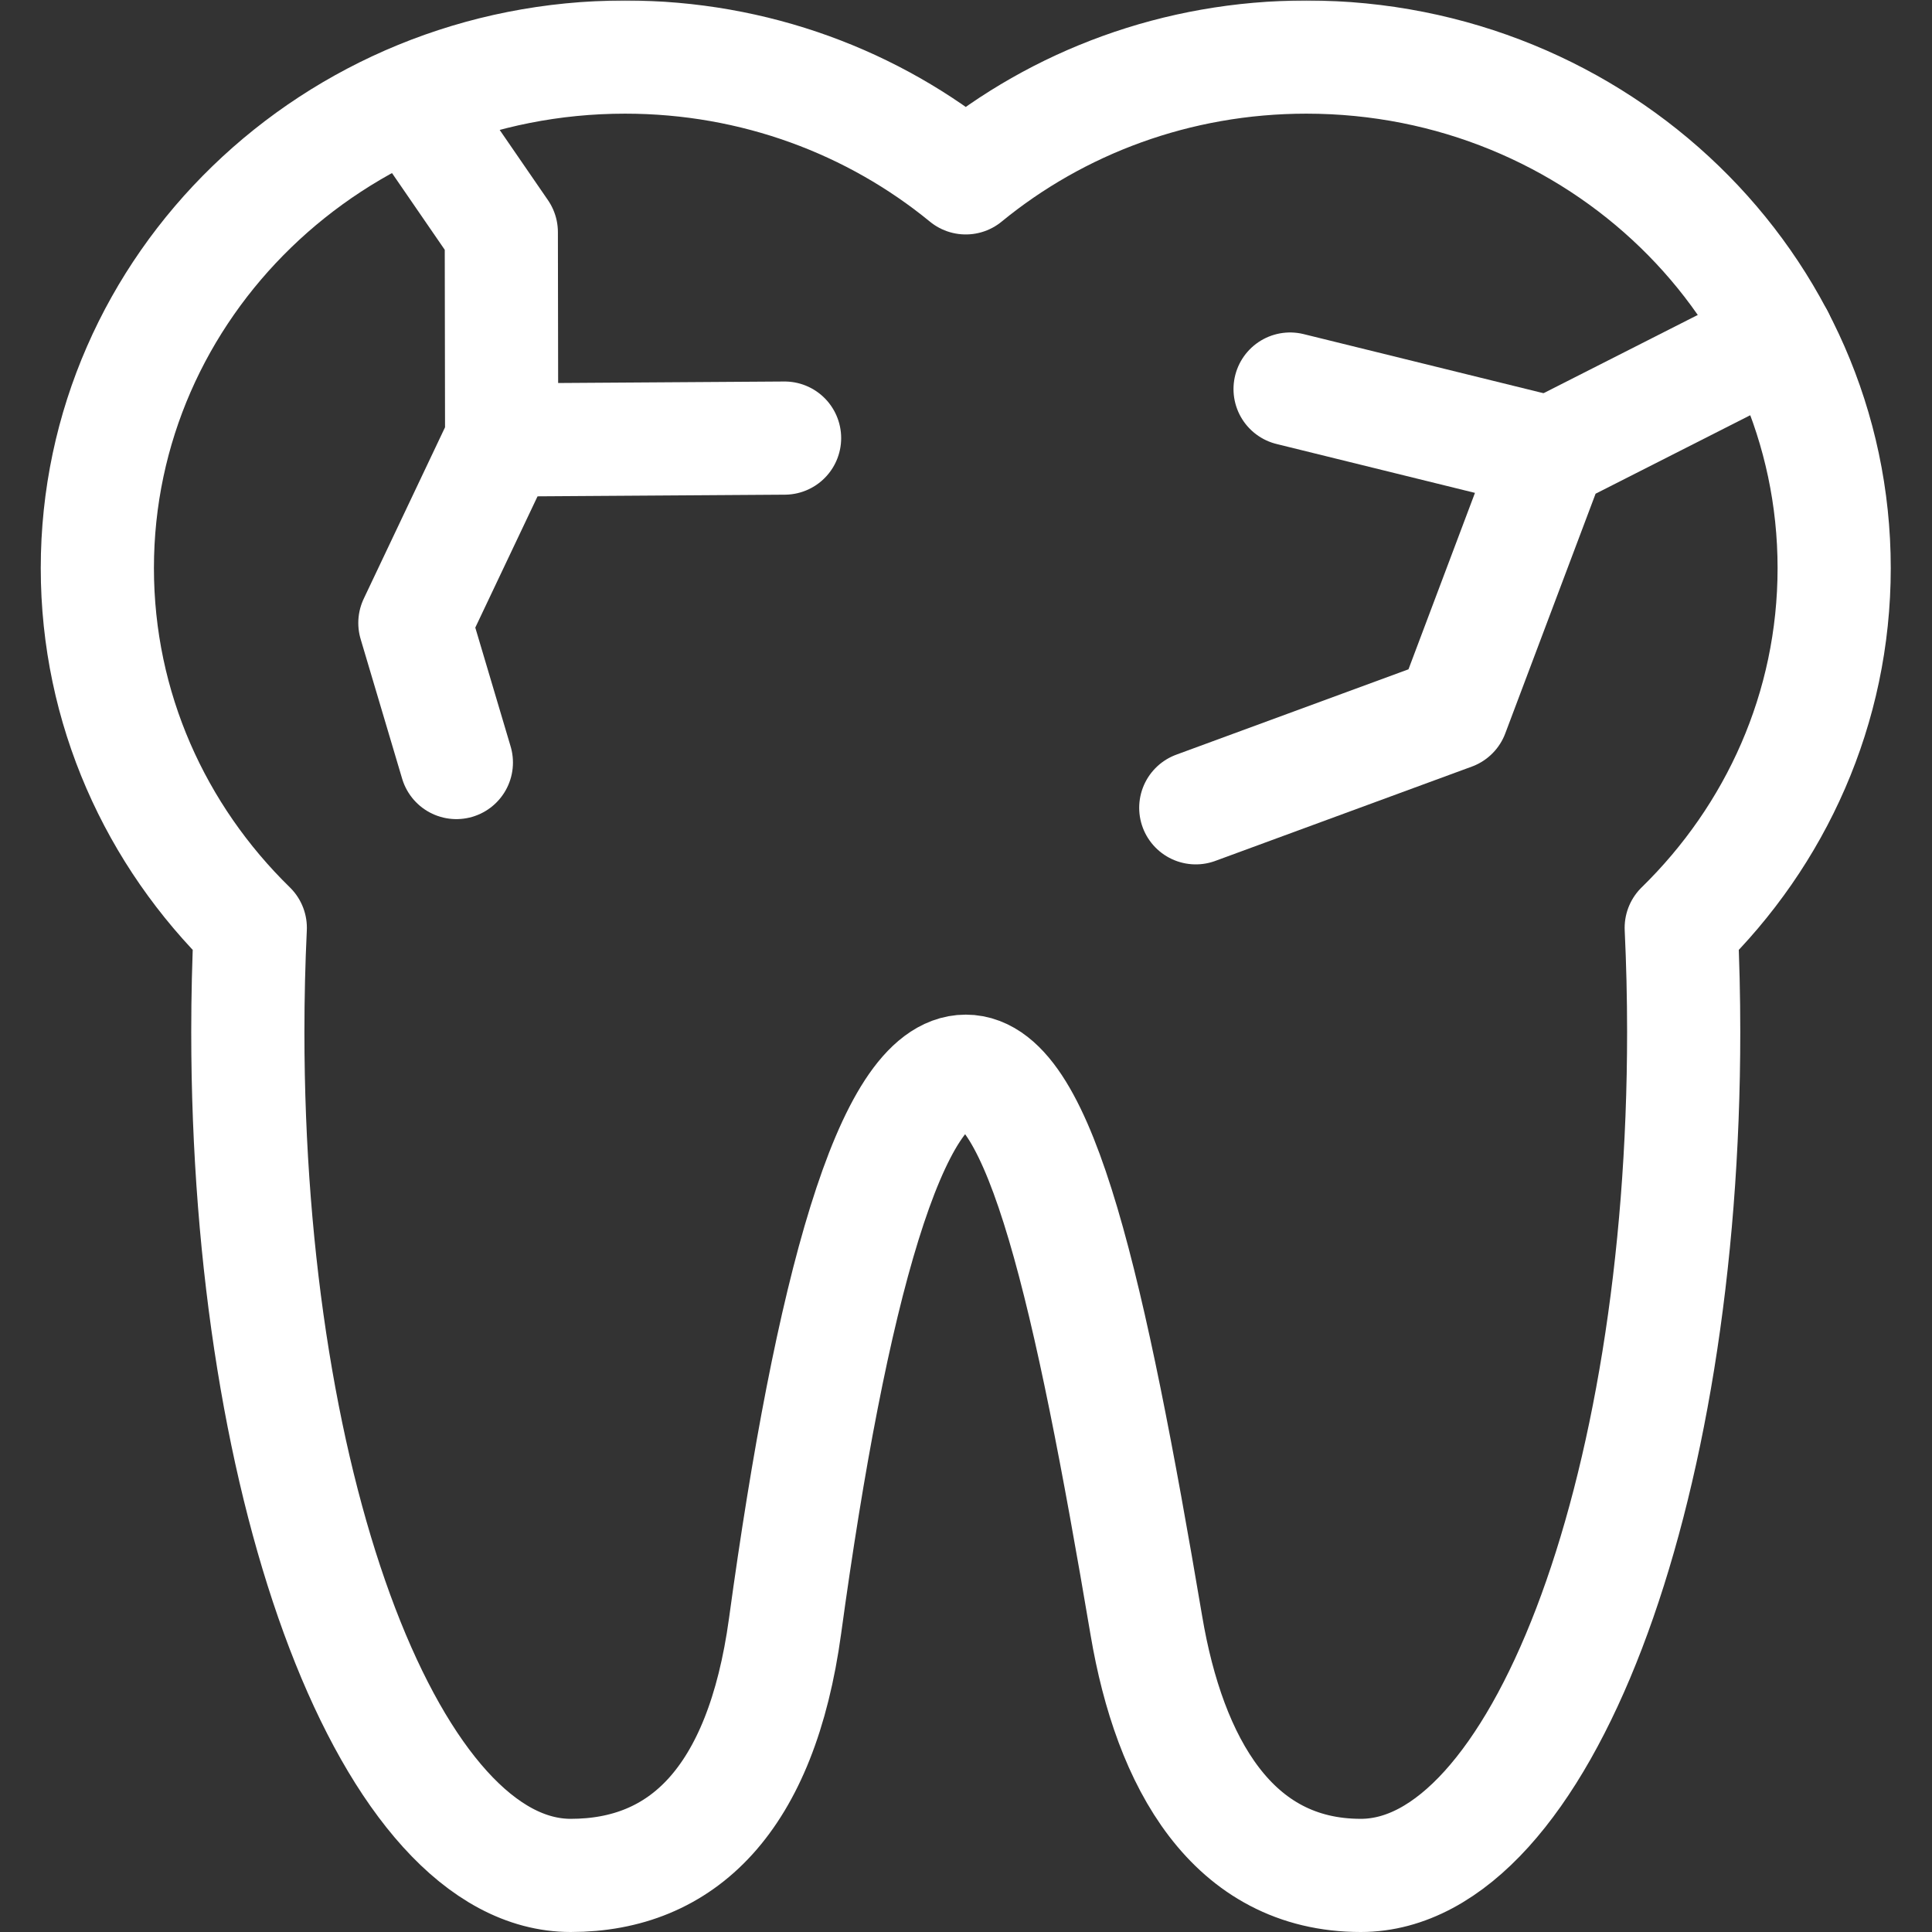 <?xml version="1.0" encoding="UTF-8"?> <svg xmlns="http://www.w3.org/2000/svg" xmlns:svg="http://www.w3.org/2000/svg" xmlns:xlink="http://www.w3.org/1999/xlink" xmlns:svgjs="http://svgjs.dev/svgjs" version="1.1" id="svg2775" width="300" height="300" viewBox="0 0 682.667 682.667"><rect x="0" y="0" width="682.667" height="682.667" fill="#333333" stroke="none"/><g width="100%" height="100%" transform="matrix(1,0,0,1,0,0)"><defs id="defs2779"><clipPath id="clipPath2789"><path d="M 0,512 H 512 V 0 H 0 Z" id="path2787" fill="#ffffff" fill-opacity="1" data-original-color="#000000ff" stroke="none" stroke-opacity="1"></path></clipPath></defs><mask id="custom"><rect id="bg" x="0" y="0" width="100%" height="100%" fill="white"></rect><g transform="matrix(1.333,0,0,-1.333,0,682.667)"></g></mask><g mask="url(#custom)"><g id="g2781" transform="matrix(1.333,0,0,-1.333,0,682.667)"><g id="g2783"><g id="g2785" clip-path="url(#clipPath2789)"><g id="g2791" transform="translate(165.692,497)"><path d="M 0,0 C 34.425,0 65.938,-12.048 90.308,-32.018 114.677,-12.048 146.19,0 180.615,0 c 77.259,0 139.889,-60.647 139.889,-135.459 0,-37.189 -15.482,-70.876 -40.54,-95.355 0.428,-9.057 0.651,-18.279 0.651,-27.637 0,-123.463 -38.324,-223.549 -85.596,-223.549 -34.074,0 -50.694,29.917 -56.817,66.121 -14.918,88.196 -28.031,147.051 -47.894,147.051 -19.864,0 -35.775,-58.425 -47.894,-147.046 C 36.072,-462.253 14.997,-482 -14.402,-482 c -47.273,0 -85.597,100.086 -85.597,223.549 0,9.358 0.223,18.58 0.651,27.637 -25.059,24.478 -40.541,58.165 -40.541,95.355 C -139.889,-60.647 -77.259,0 0,0 Z" style="stroke-linecap: round; stroke-linejoin: round; stroke-miterlimit: 22.926; stroke-dasharray: none;" id="path2793" fill="none" fill-opacity="1" stroke="#ffffff" stroke-opacity="1" data-original-stroke-color="#000000ff" stroke-width="30" data-original-stroke-width="30"></path></g><g id="g2795" transform="translate(111.973,481)"><path d="M 0,0 20.914,-30.42 21,-85.5 -2,-134 9,-171" style="stroke-linecap: round; stroke-linejoin: round; stroke-miterlimit: 22.926; stroke-dasharray: none;" id="path2797" fill="none" fill-opacity="1" stroke="#ffffff" stroke-opacity="1" data-original-stroke-color="#000000ff" stroke-width="30" data-original-stroke-width="30"></path></g><g id="g2799" transform="translate(132.973,395.5)"><path d="M 0,0 75,0.5" style="stroke-linecap: round; stroke-linejoin: round; stroke-miterlimit: 22.926; stroke-dasharray: none;" id="path2801" fill="none" fill-opacity="1" stroke="#ffffff" stroke-opacity="1" data-original-stroke-color="#000000ff" stroke-width="30" data-original-stroke-width="30"></path></g><g id="g2803" transform="translate(471.228,422.573)"><path d="m 0,0 -60.255,-30.573 -26,-69 -68,-25" style="stroke-linecap: round; stroke-linejoin: round; stroke-miterlimit: 22.926; stroke-dasharray: none;" id="path2805" fill="none" fill-opacity="1" stroke="#ffffff" stroke-opacity="1" data-original-stroke-color="#000000ff" stroke-width="30" data-original-stroke-width="30"></path></g><g id="g2807" transform="translate(410.973,392)"><path d="M 0,0 -69,17" style="stroke-linecap: round; stroke-linejoin: round; stroke-miterlimit: 22.926; stroke-dasharray: none;" id="path2809" fill="none" fill-opacity="1" stroke="#ffffff" stroke-opacity="1" data-original-stroke-color="#000000ff" stroke-width="30" data-original-stroke-width="30"></path></g></g></g></g></g></g></svg> 